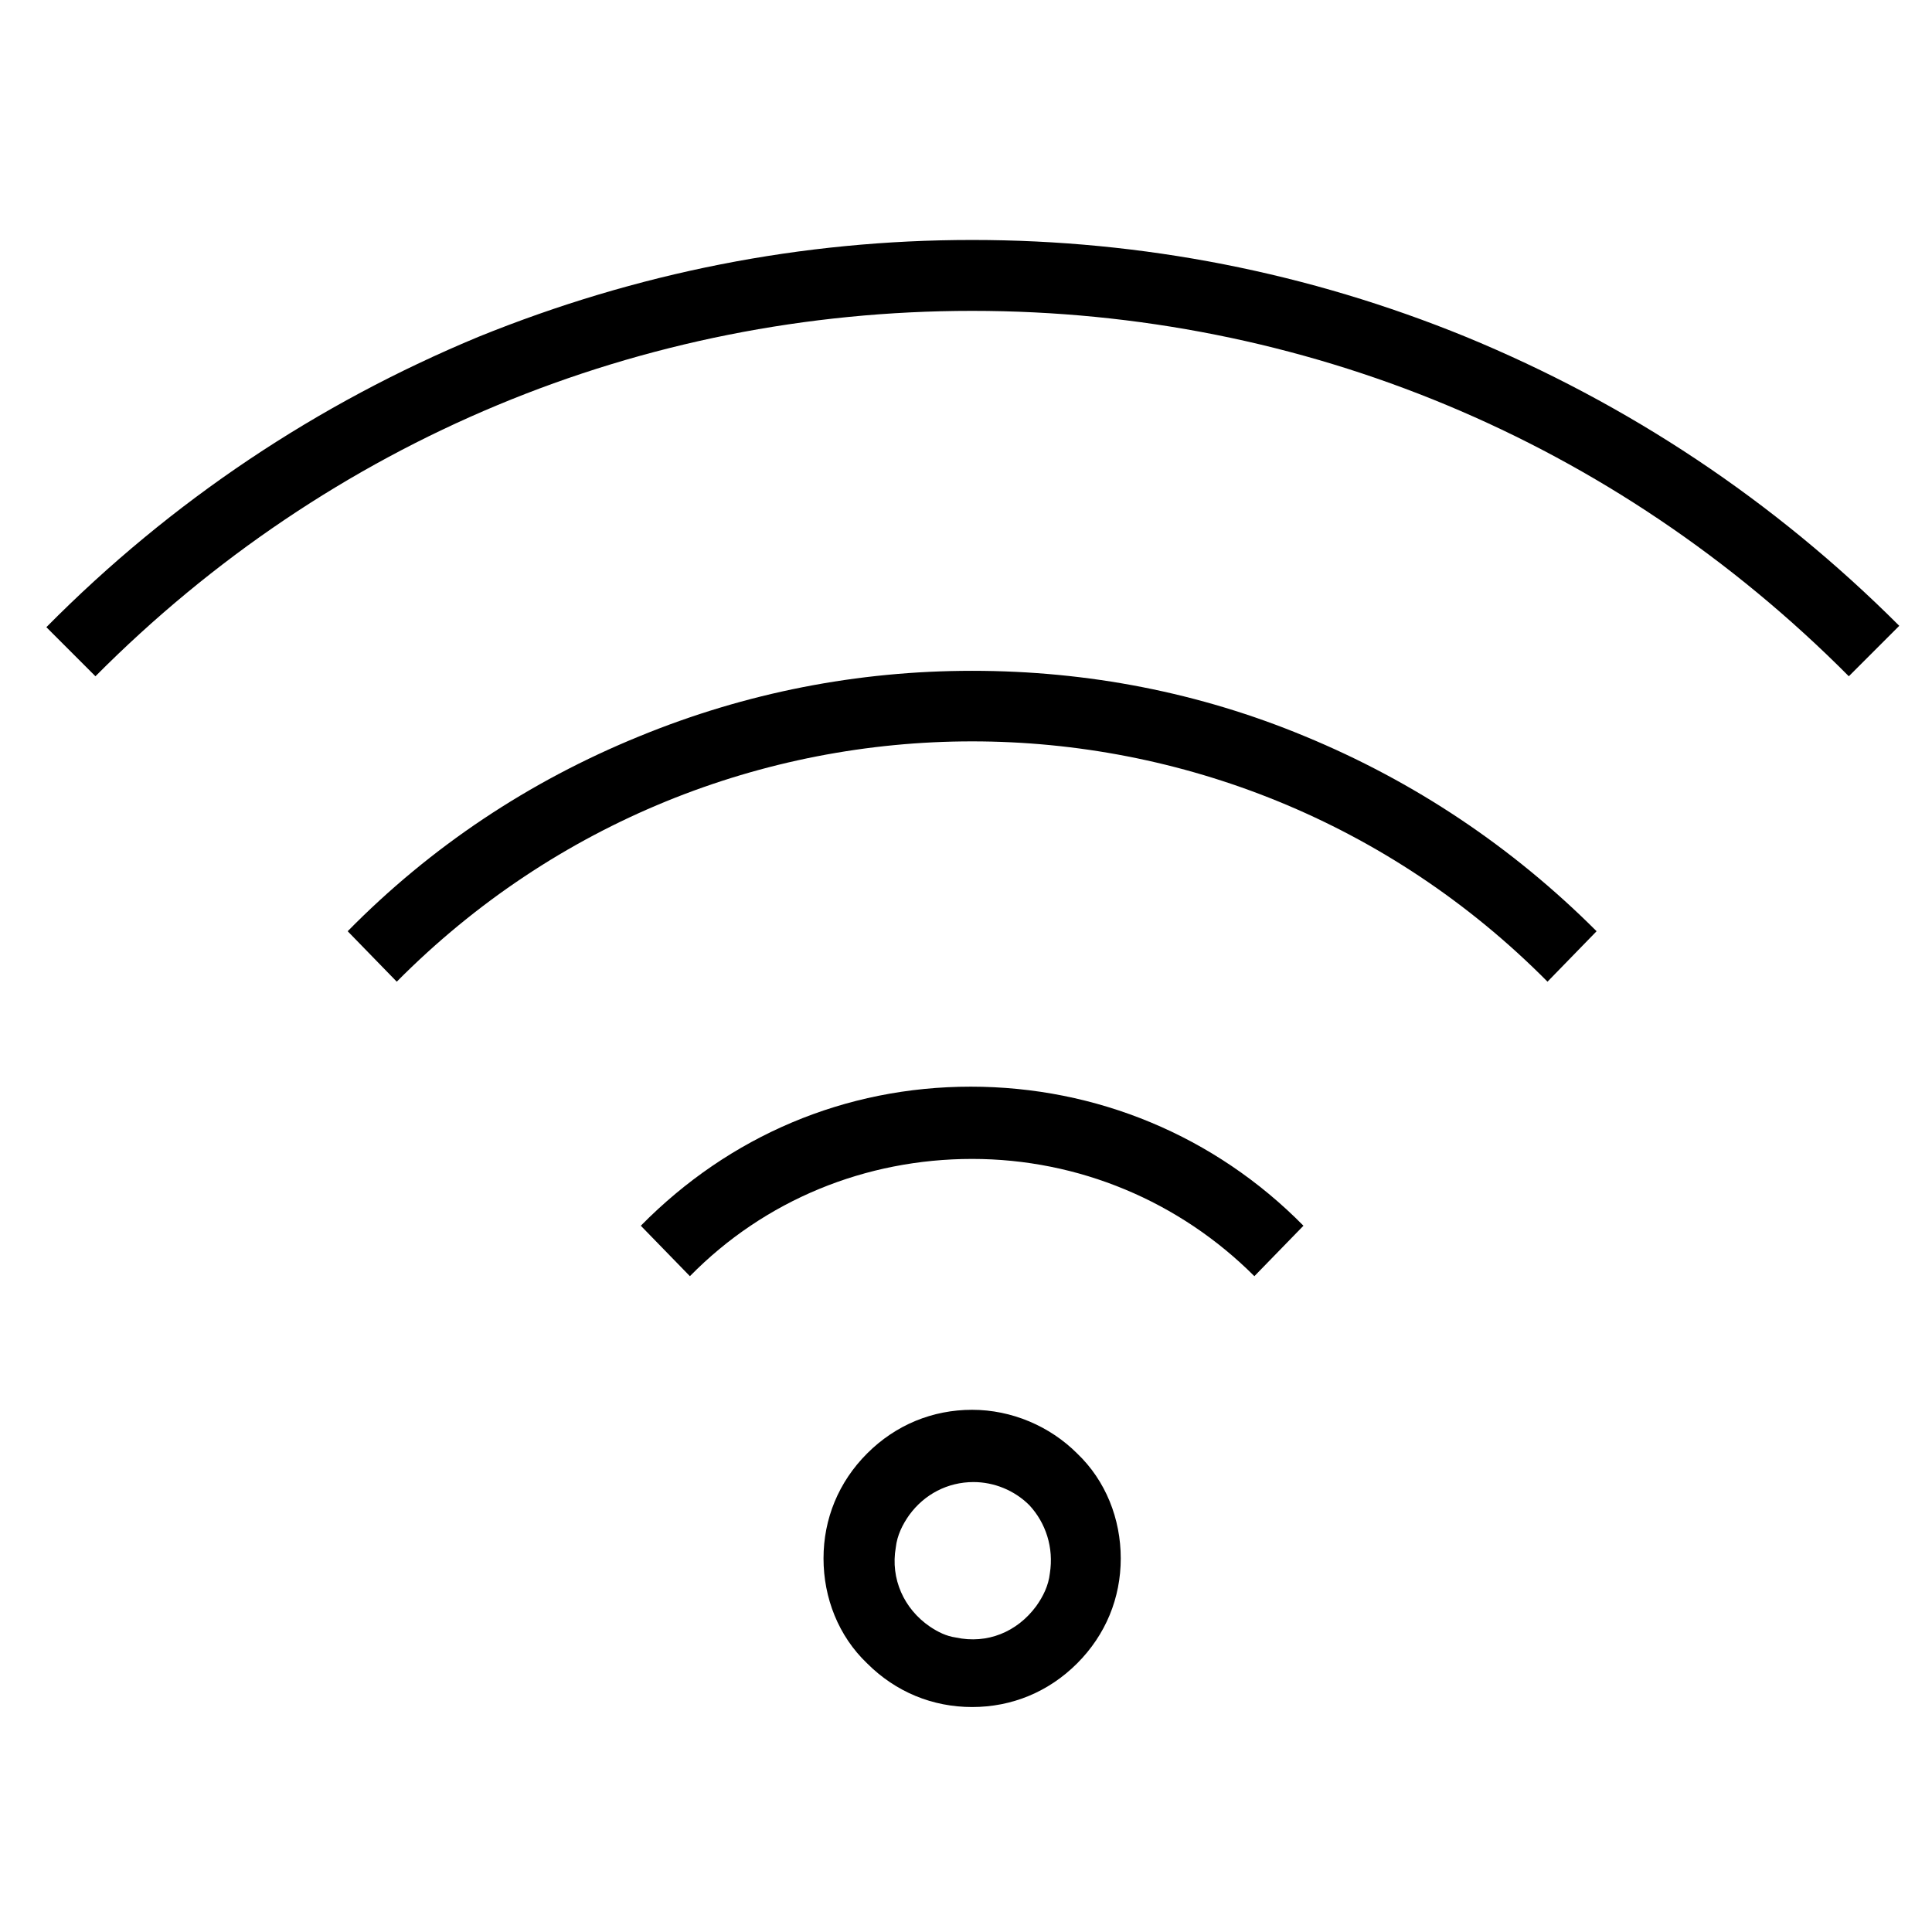 <?xml version="1.0" encoding="utf-8"?>
<!-- Generator: Adobe Illustrator 22.1.0, SVG Export Plug-In . SVG Version: 6.00 Build 0)  -->
<svg width="53" height="53" version="1.1" id="Camada_1" xmlns="http://www.w3.org/2000/svg" xmlns:xlink="http://www.w3.org/1999/xlink" x="0px" y="0px"
	 viewBox="0 0 141.7 141.7" style="enable-background:new 0 0 141.7 141.7;" xml:space="preserve">
<g>
	<g>
		<path d="M71.3,103.4c-2.9,0-5.6,1.1-7.7,3.2c-2.1,2.1-3.2,4.8-3.2,7.7c0,2.9,1.1,5.7,3.2,7.7c2.1,2.1,4.8,3.2,7.7,3.2
			s5.6-1.1,7.7-3.2c2.1-2.1,3.2-4.8,3.2-7.7c0-2.9-1.1-5.7-3.2-7.7C77,104.6,74.2,103.4,71.3,103.4z M77,115.4
			c-0.1,0.9-0.5,1.7-1,2.4c-1.4,1.9-3.6,2.8-5.9,2.3c-0.7-0.1-1.3-0.4-1.9-0.8c-1.9-1.3-2.9-3.5-2.5-5.8c0.1-0.9,0.5-1.7,1-2.4
			c1.1-1.5,2.8-2.4,4.7-2.4c1.5,0,3,0.6,4.1,1.7C76.7,111.7,77.3,113.5,77,115.4z M47,89.9l3.6,3.7c5.5-5.6,12.9-8.6,20.7-8.6
			c7.8,0,15.2,3.1,20.7,8.6l3.6-3.7c-6.5-6.6-15.2-10.2-24.4-10.2S53.5,83.3,47,89.9z M71.3,49.2c-8.4,0-16.6,1.6-24.4,4.8
			c-8.1,3.3-15.3,8.1-21.4,14.3l3.6,3.7c23.3-23.5,61.1-23.5,84.4,0l3.6-3.7c-6.2-6.2-13.4-11-21.4-14.3
			C88,50.8,79.8,49.2,71.3,49.2z M107.5,24.7C96,20,83.8,17.6,71.3,17.6c-12.5,0-24.6,2.4-36.2,7.1C23.3,29.6,12.6,36.7,3.4,46
			L7,49.6c17.2-17.3,40-26.8,64.3-26.8c24.3,0,47.1,9.5,64.3,26.8l3.7-3.7C130.1,36.7,119.4,29.6,107.5,24.7z"/>
	</g>
</g>
</svg>
